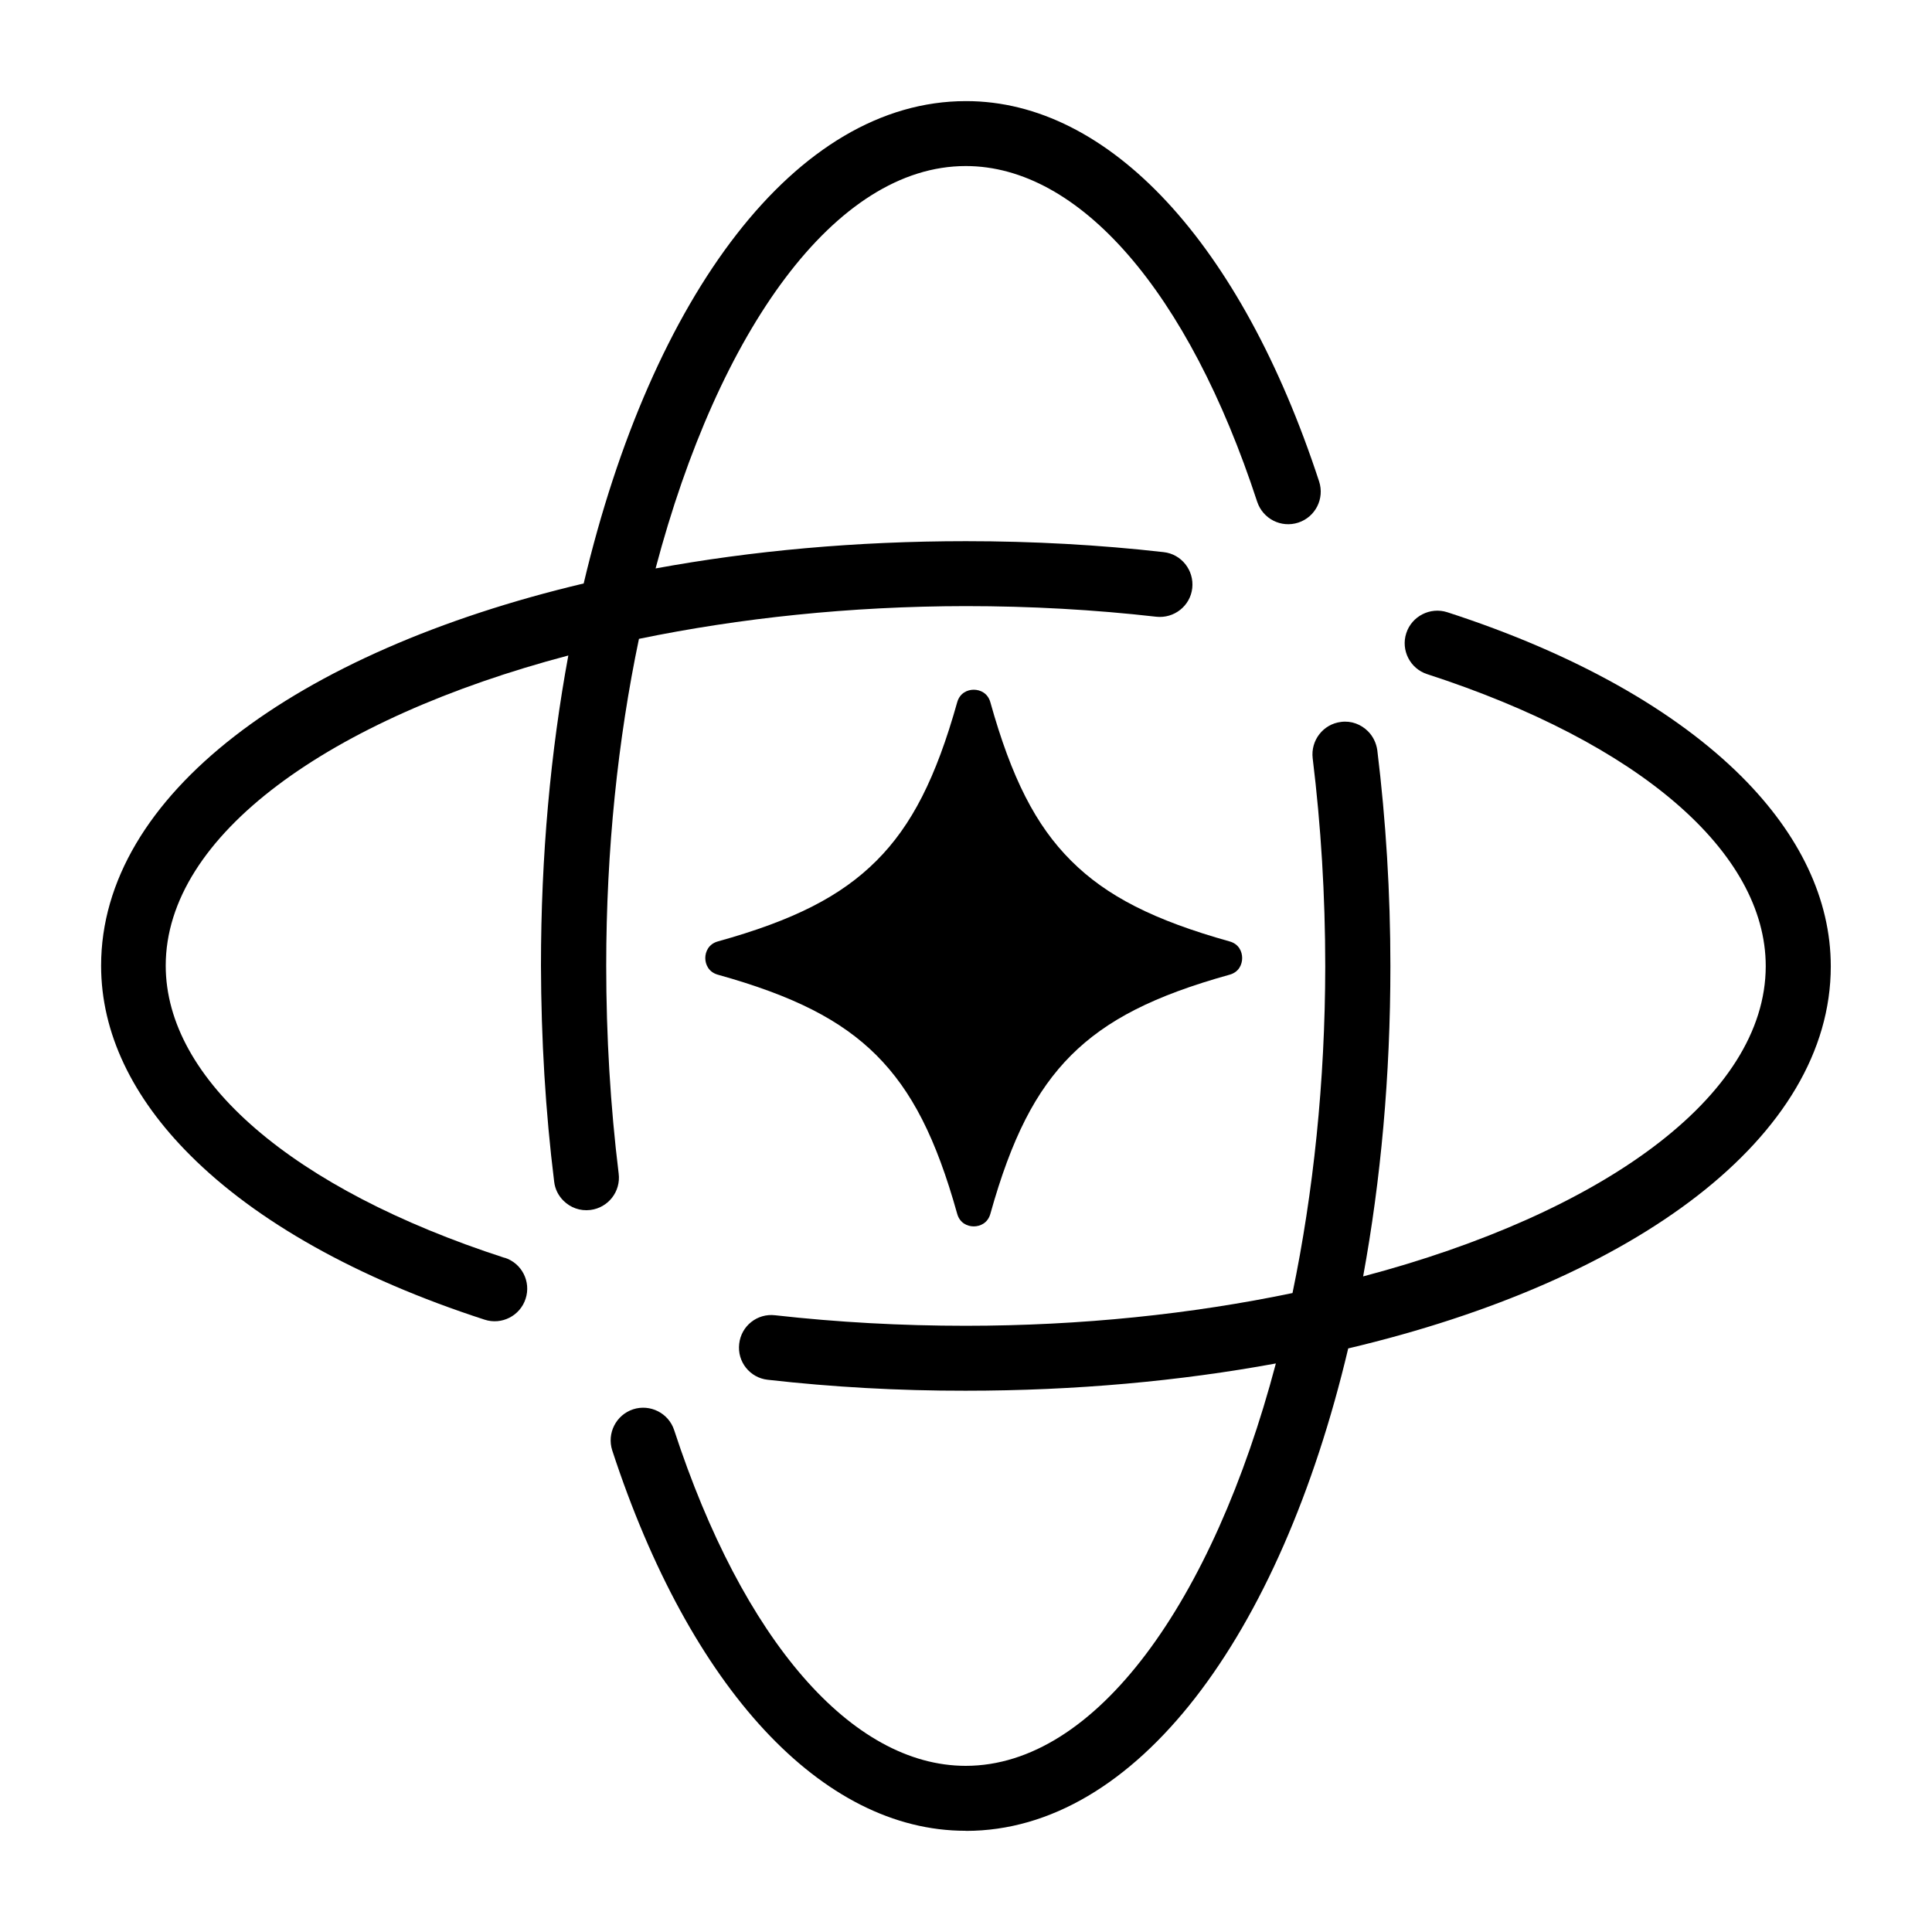 <svg width="18" height="18" viewBox="0 0 18 18" fill="none" xmlns="http://www.w3.org/2000/svg">
<path d="M4.698 11.718C2.724 11.077 1.545 10.06 1.544 8.997C1.544 7.781 3.074 6.694 5.295 6.107C5.13 6.999 5.04 7.973 5.04 8.997C5.042 9.68 5.082 10.357 5.163 11.009C5.171 11.08 5.203 11.14 5.249 11.186C5.314 11.251 5.404 11.285 5.501 11.273C5.667 11.252 5.785 11.101 5.764 10.934C5.687 10.307 5.648 9.654 5.648 8.996C5.648 7.918 5.757 6.888 5.953 5.952C6.889 5.759 7.921 5.648 8.998 5.647C9.598 5.647 10.195 5.68 10.773 5.746C10.939 5.764 11.09 5.645 11.108 5.479C11.126 5.313 11.007 5.162 10.841 5.144C10.242 5.076 9.62 5.042 8.999 5.042C7.974 5.042 7.003 5.132 6.108 5.296C6.695 3.076 7.783 1.547 8.998 1.547C10.057 1.547 11.072 2.716 11.713 4.675C11.766 4.834 11.936 4.921 12.096 4.869C12.255 4.817 12.342 4.646 12.29 4.486C11.563 2.266 10.334 0.941 9 0.942C7.414 0.942 6.073 2.754 5.438 5.436C2.754 6.072 0.942 7.411 0.942 8.997C0.942 9.623 1.233 10.225 1.773 10.764C2.387 11.378 3.322 11.908 4.515 12.295C4.674 12.347 4.846 12.259 4.897 12.1C4.949 11.941 4.862 11.769 4.702 11.718L4.698 11.718Z" fill="black"/>
<path d="M8.995 17.057C7.659 17.057 6.43 15.732 5.704 13.513C5.653 13.354 5.739 13.183 5.899 13.13C6.057 13.079 6.229 13.165 6.281 13.324C6.922 15.283 7.936 16.451 8.997 16.452C10.212 16.452 11.3 14.923 11.887 12.703C10.994 12.867 10.021 12.957 8.996 12.957C8.373 12.958 7.753 12.923 7.153 12.855C6.987 12.837 6.867 12.687 6.887 12.52C6.905 12.354 7.055 12.234 7.222 12.254C7.8 12.319 8.397 12.352 8.997 12.352C10.075 12.352 11.106 12.242 12.042 12.047C12.236 11.111 12.346 10.079 12.347 9.003C12.347 8.345 12.307 7.692 12.23 7.065C12.21 6.898 12.328 6.746 12.494 6.726C12.59 6.713 12.681 6.749 12.745 6.813C12.791 6.859 12.822 6.92 12.832 6.99C12.912 7.643 12.954 8.321 12.954 9.002C12.954 10.027 12.864 10.997 12.7 11.892C14.921 11.305 16.45 10.217 16.451 9.002C16.451 7.938 15.271 6.922 13.297 6.281C13.138 6.23 13.05 6.058 13.102 5.899C13.153 5.741 13.325 5.653 13.484 5.704C14.676 6.09 15.612 6.622 16.227 7.236C16.765 7.774 17.057 8.377 17.057 9.003C17.057 10.588 15.245 11.929 12.561 12.563C11.925 15.247 10.586 17.058 8.999 17.058L8.995 17.057Z" fill="black"/>
<path d="M11.573 8.926C11.573 8.867 11.543 8.795 11.456 8.771C10.751 8.574 10.309 8.349 9.979 8.019C9.649 7.69 9.424 7.248 9.227 6.543C9.203 6.457 9.132 6.426 9.072 6.426C9.013 6.426 8.942 6.457 8.918 6.543C8.72 7.248 8.495 7.69 8.166 8.019C7.835 8.35 7.394 8.575 6.688 8.771C6.602 8.795 6.571 8.867 6.571 8.926C6.571 8.985 6.602 9.057 6.688 9.081C7.394 9.278 7.836 9.503 8.166 9.832C8.496 10.163 8.721 10.604 8.918 11.309C8.942 11.395 9.013 11.426 9.072 11.426C9.132 11.426 9.203 11.395 9.227 11.309C9.424 10.604 9.65 10.162 9.979 9.832C10.31 9.502 10.751 9.277 11.456 9.081C11.543 9.057 11.573 8.985 11.573 8.926Z" fill="black"/>
</svg>
